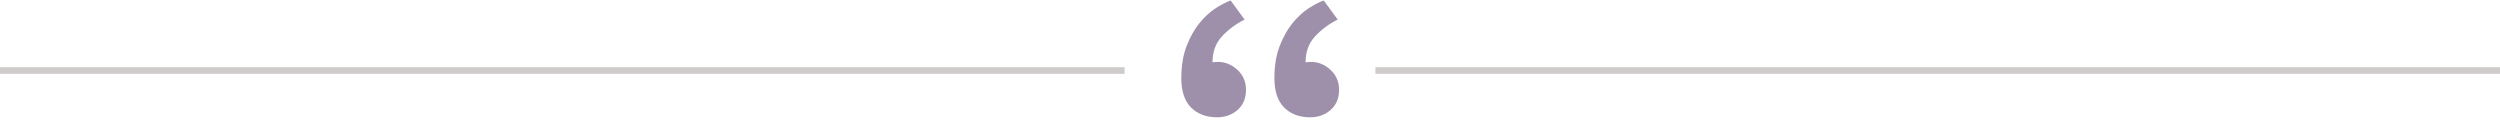 <?xml version="1.0" encoding="UTF-8"?>
<svg width="376px" height="18px" viewBox="0 0 376 18" version="1.1" xmlns="http://www.w3.org/2000/svg" xmlns:xlink="http://www.w3.org/1999/xlink">
    <!-- Generator: Sketch 52.6 (67491) - http://www.bohemiancoding.com/sketch -->
    <title>Group 12@2x</title>
    <desc>Created with Sketch.</desc>
    <g id="Customer-Success" stroke="none" stroke-width="1" fill="none" fill-rule="evenodd">
        <g id="Success-Center-Feedback" transform="translate(-312, -1337)">
            <g id="Row-1-Copy" transform="translate(280, 1308.621)">
                <g id="Differentiators-Copy" transform="translate(0, 0.895)">
                    <g id="uibox-/-fix-copy-3" transform="translate(0, 0.238)">
                        <g id="Group-12" transform="translate(32, 27)">
                            <path d="M187.399,13.758 C187.399,15.018 186.979,16.022 186.139,16.768 C185.299,17.515 184.272,17.888 183.059,17.888 C181.425,17.888 180.119,17.398 179.139,16.418 C178.159,15.438 177.669,13.968 177.669,12.008 C177.669,10.142 177.937,8.52 178.474,7.143 C179.01,5.767 179.664,4.612 180.434,3.678 C181.204,2.745 182.009,2.01 182.849,1.473 C183.689,0.937 184.435,0.552 185.089,0.318 L187.189,3.188 C185.882,3.842 184.75,4.682 183.794,5.708 C182.837,6.735 182.359,8.042 182.359,9.628 C182.545,9.582 182.825,9.558 183.199,9.558 C184.272,9.558 185.24,9.955 186.104,10.748 C186.967,11.542 187.399,12.545 187.399,13.758 Z M201.399,13.758 C201.399,15.018 200.979,16.022 200.139,16.768 C199.299,17.515 198.272,17.888 197.059,17.888 C195.425,17.888 194.119,17.398 193.139,16.418 C192.159,15.438 191.669,13.968 191.669,12.008 C191.669,10.142 191.937,8.52 192.474,7.143 C193.01,5.767 193.664,4.612 194.434,3.678 C195.204,2.745 196.009,2.01 196.849,1.473 C197.689,0.937 198.435,0.552 199.089,0.318 L201.189,3.188 C199.882,3.842 198.75,4.682 197.794,5.708 C196.837,6.735 196.359,8.042 196.359,9.628 C196.545,9.582 196.825,9.558 197.199,9.558 C198.272,9.558 199.24,9.955 200.104,10.748 C200.967,11.542 201.399,12.545 201.399,13.758 Z" id="“" fill="#9E90AA"></path>
                            <path d="M0.492,10.852 L168.639,10.852" id="Line-3" stroke="#D0CBCB" stroke-linecap="square" fill-rule="nonzero"></path>
                            <path d="M207.361,10.852 L375.508,10.852" id="Line-3-Copy-2" stroke="#D0CBCB" stroke-linecap="square" fill-rule="nonzero"></path>
                        </g>
                    </g>
                </g>
            </g>
        </g>
    </g>
</svg>